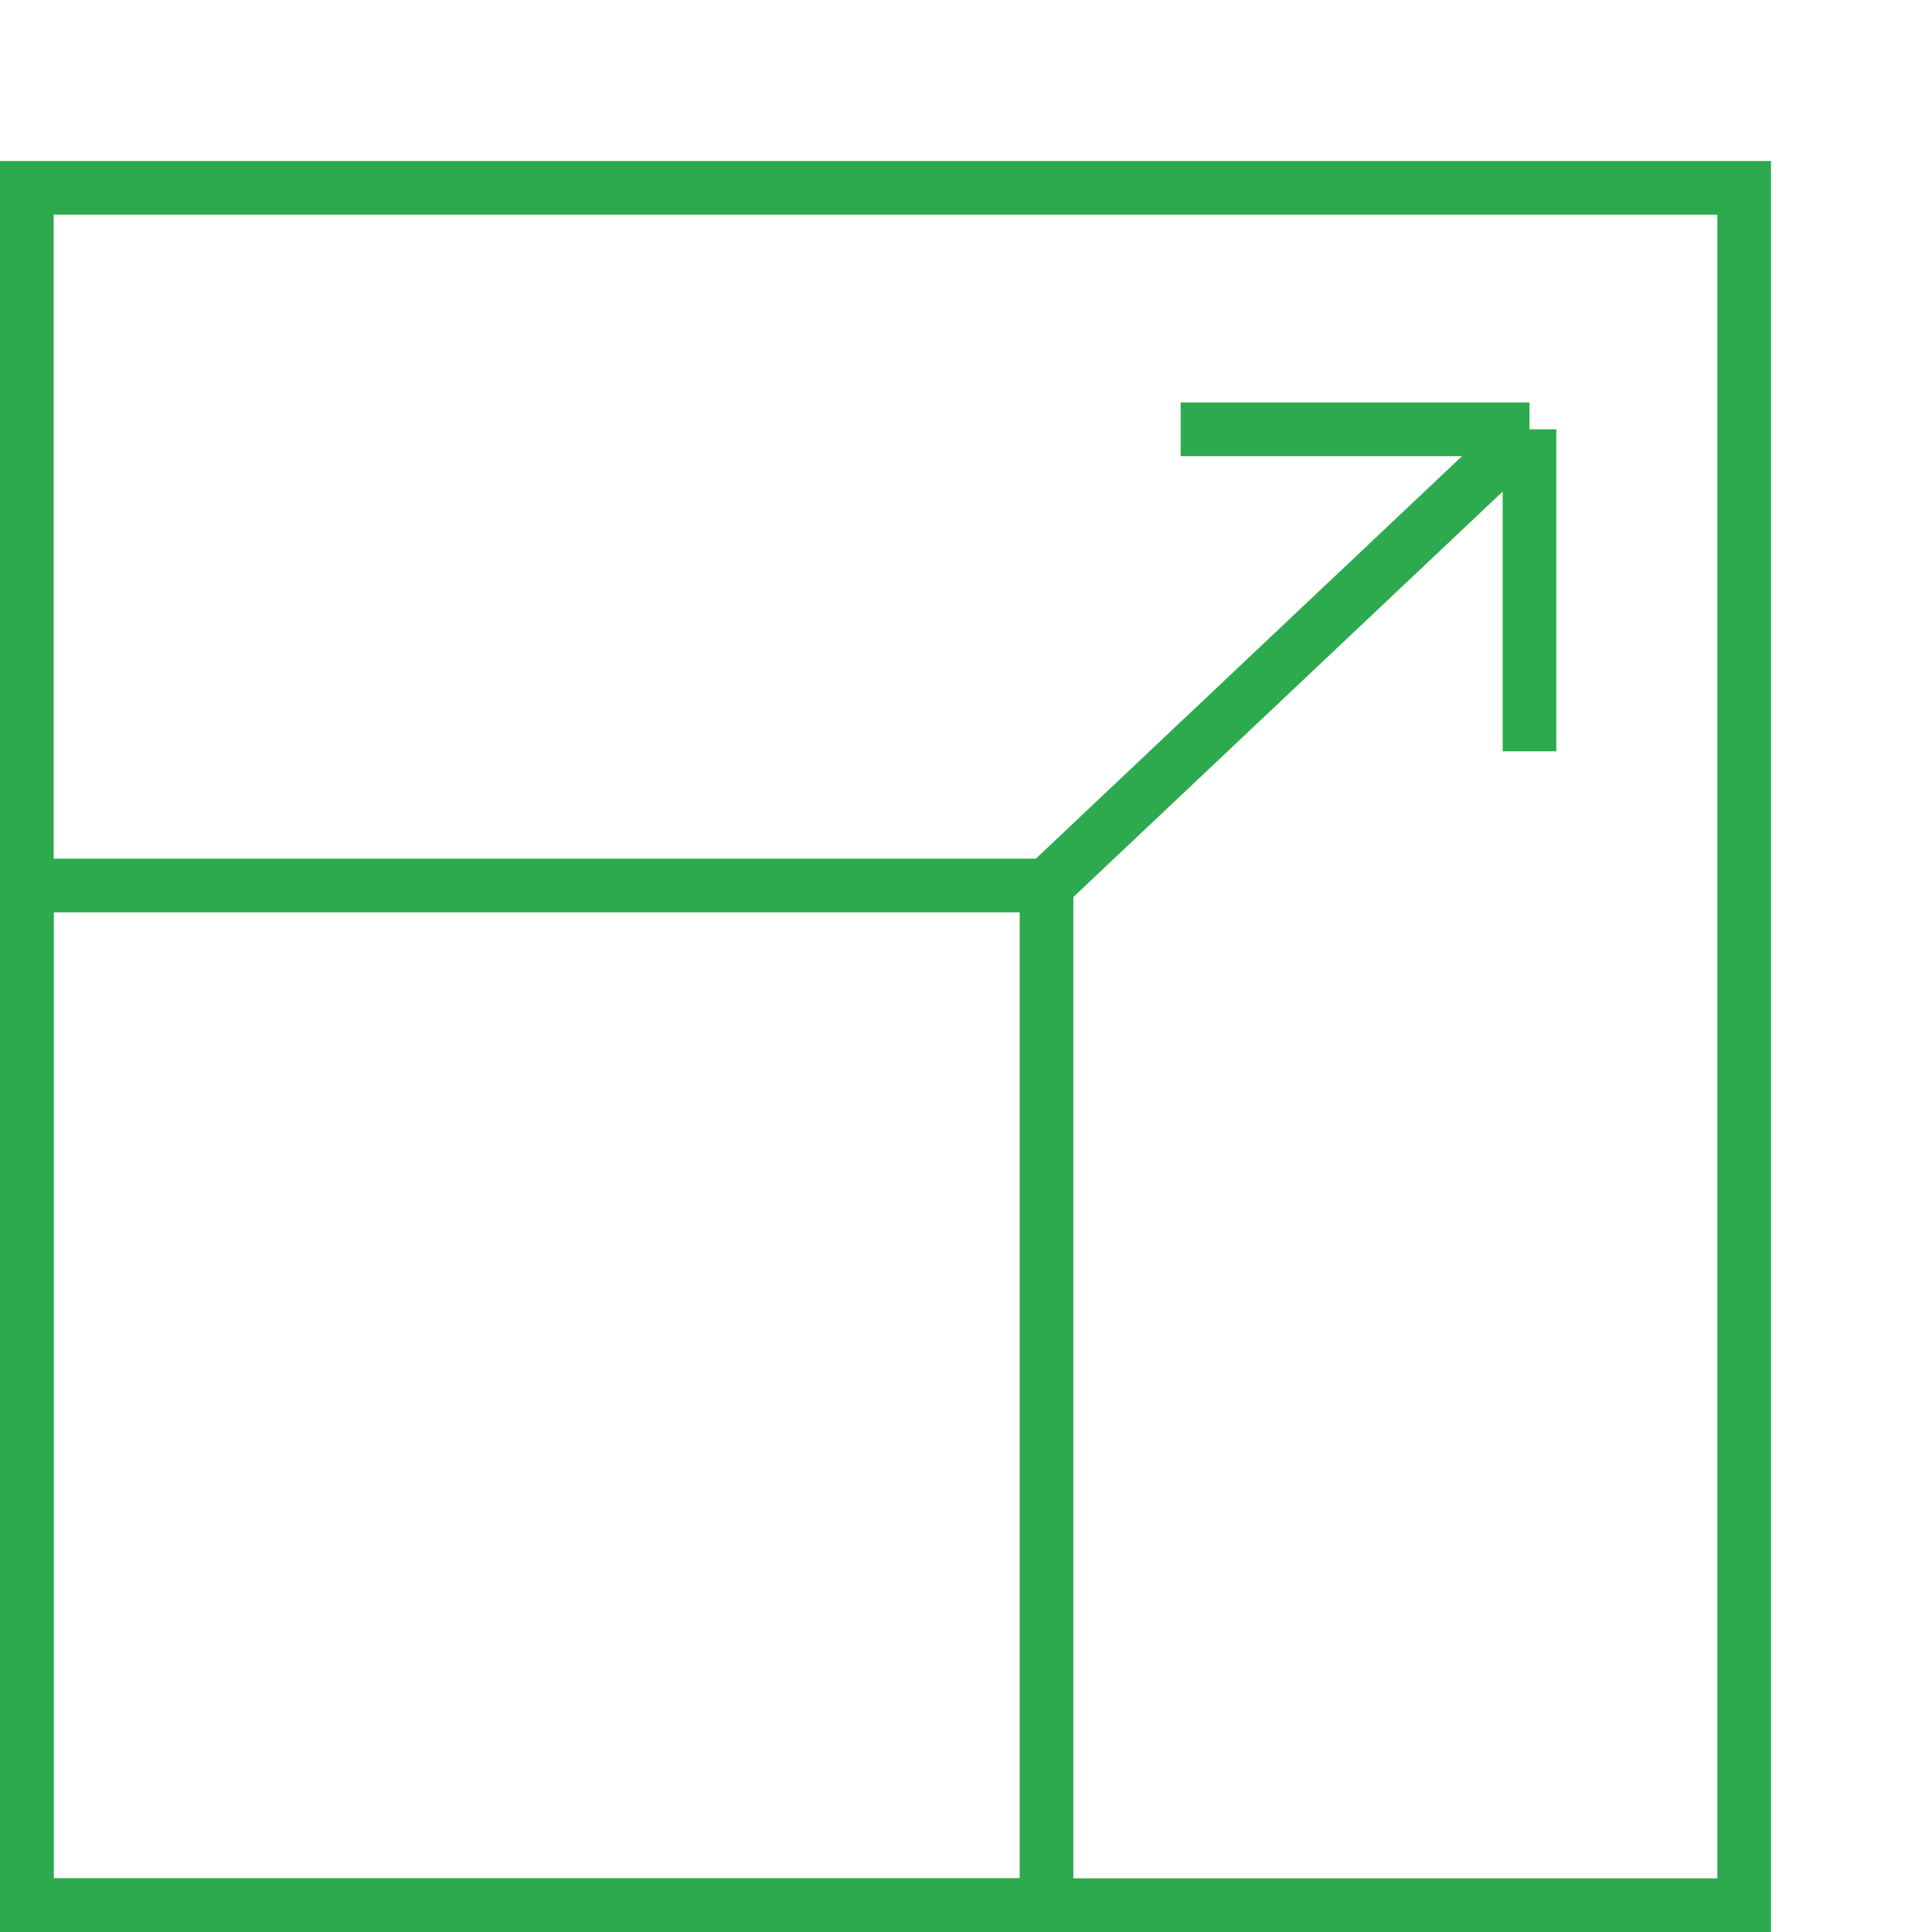 <?xml version="1.0" encoding="UTF-8"?> <svg xmlns="http://www.w3.org/2000/svg" width="36" height="36" viewBox="0 0 36 36" fill="none"><rect x="0.5" y="3.5" width="32" height="32" stroke="#2CAA4D"></rect><rect x="0.5" y="16.5" width="19" height="19" stroke="#2CAA4D"></rect><path d="M19.5 16.5L28.5 8M28.5 8V14M28.5 8H22" stroke="#2CAA4D"></path></svg> 
